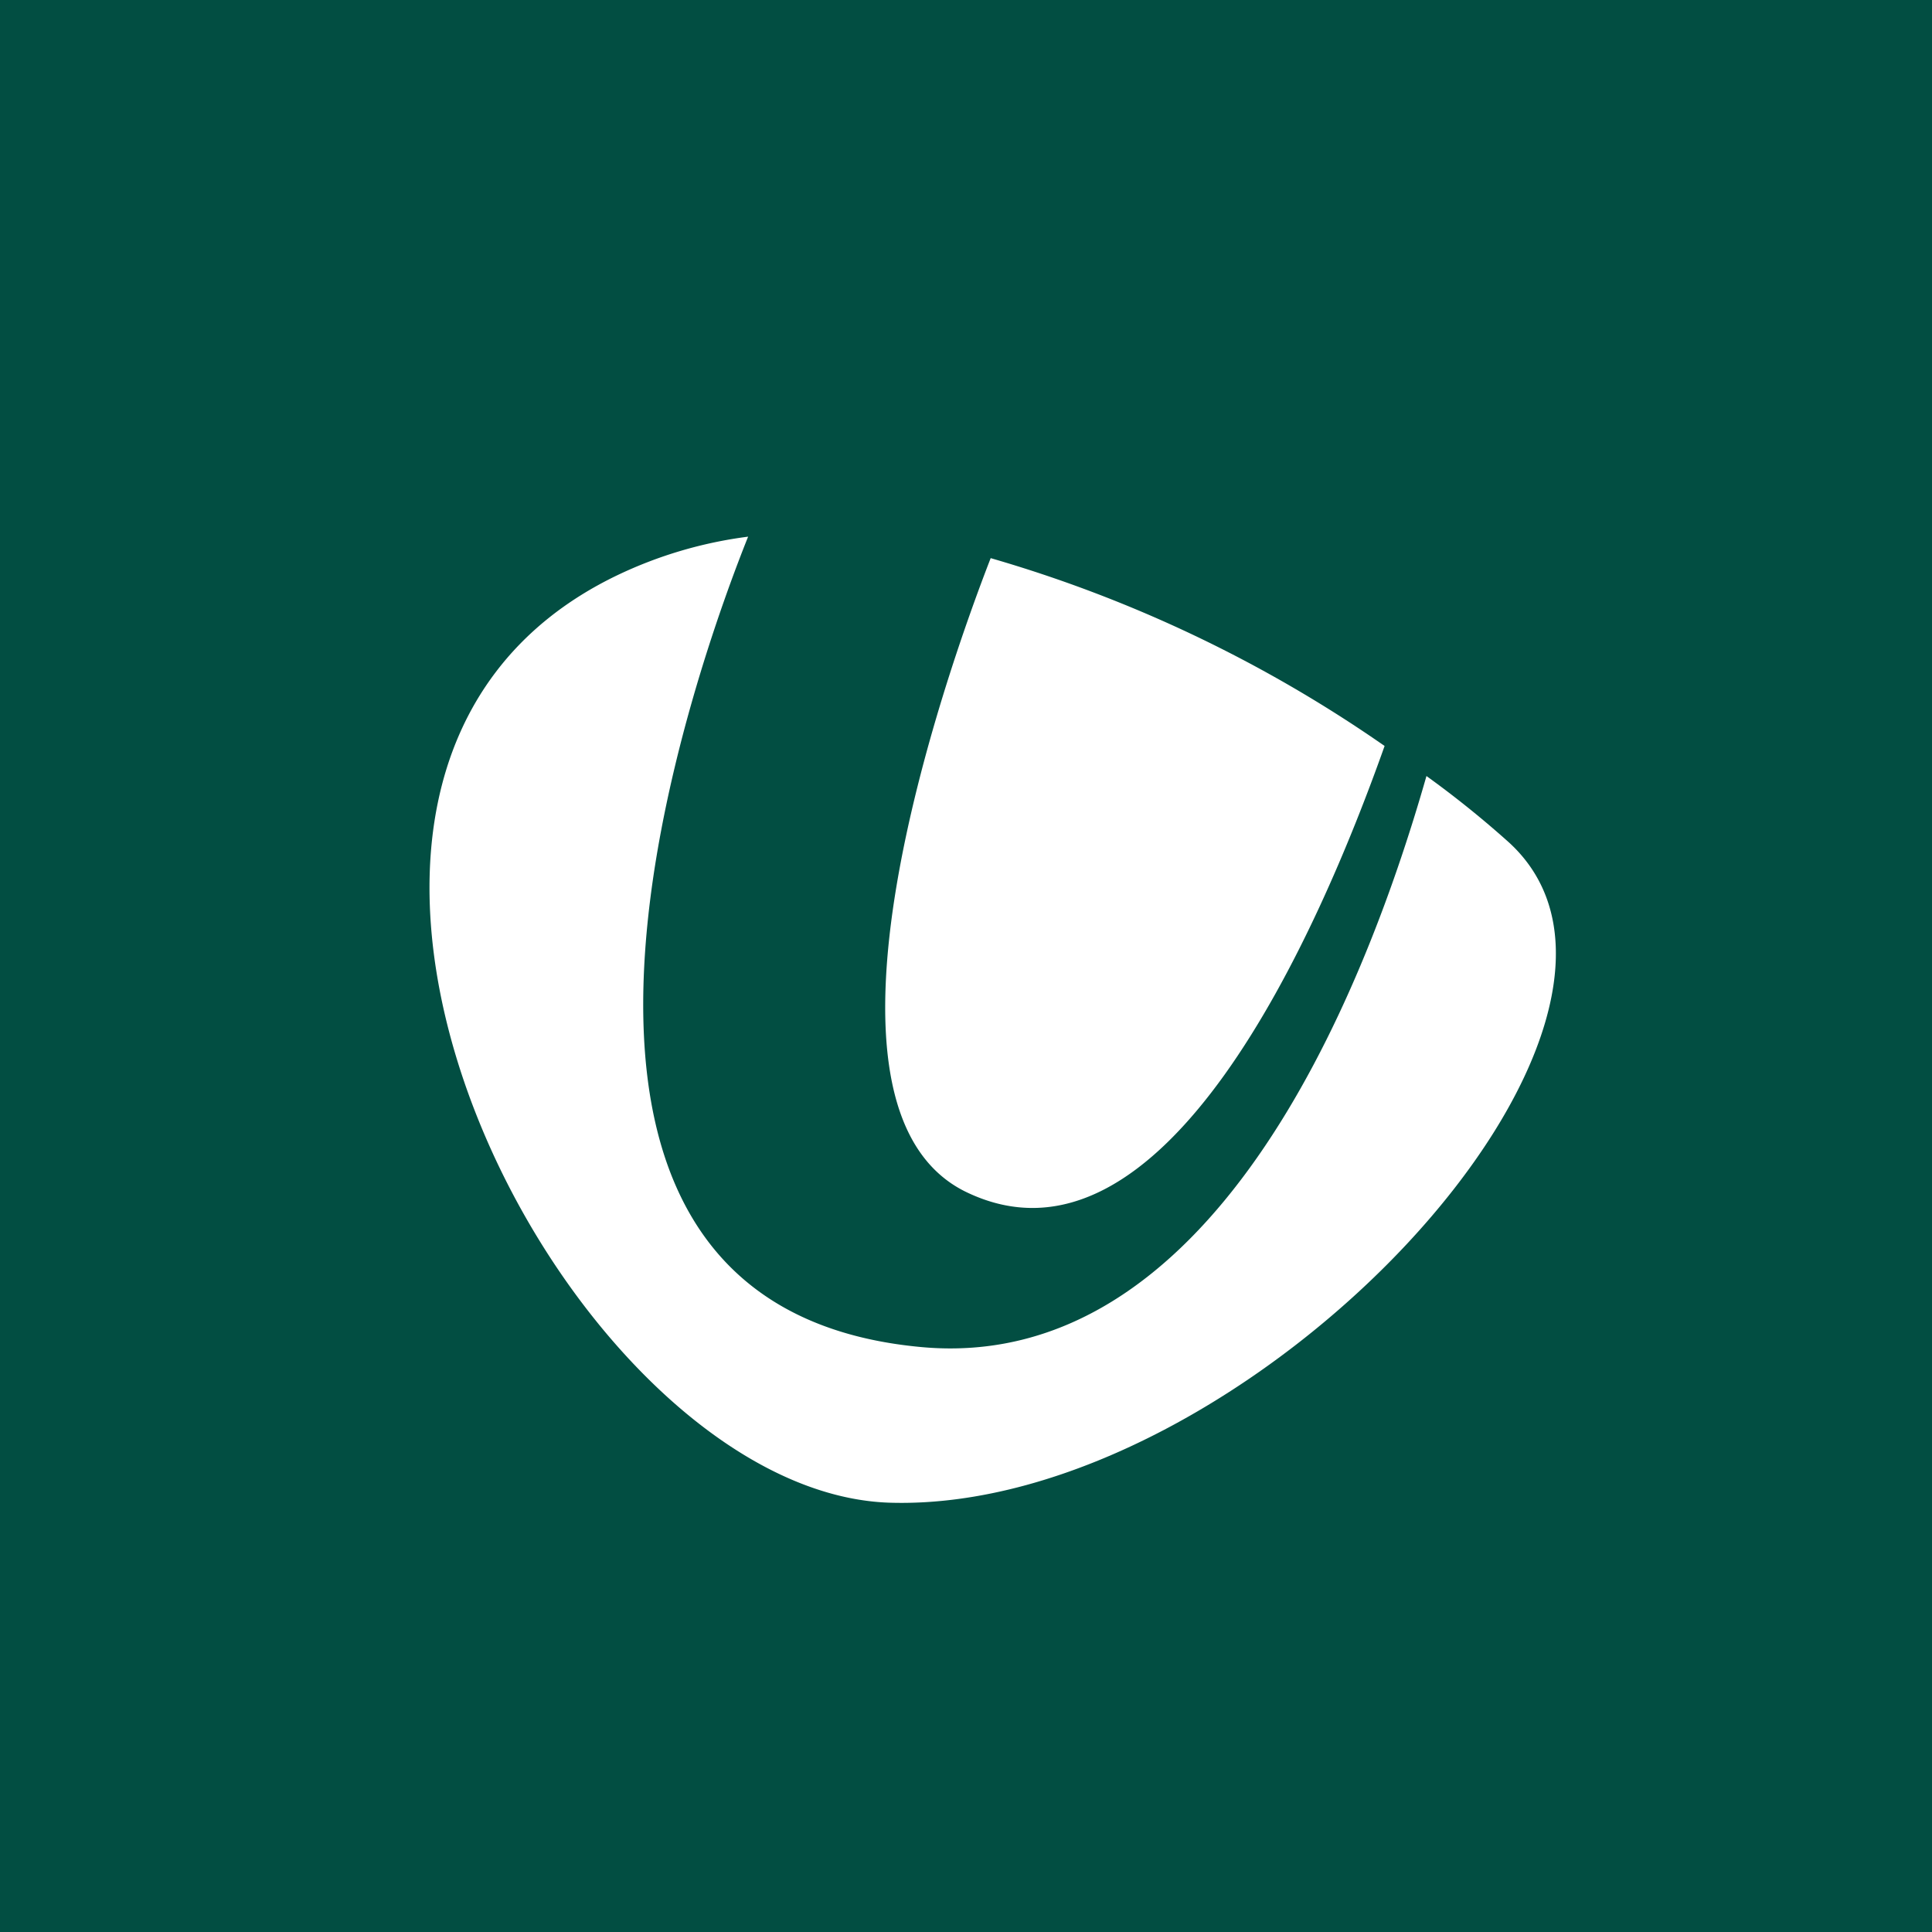 <!-- by TradingView --><svg width="18" height="18" viewBox="0 0 18 18" xmlns="http://www.w3.org/2000/svg"><path fill="#024E42" d="M0 0h18v18H0z"/><path d="M6.97 5a4 4 0 0 0-1.22.36c-3.89 1.87-.5 8.53 2.53 8.64 3.34.11 7.6-4.48 5.78-6.15a9.25 9.25 0 0 0-.77-.62c-.61 2.14-2.03 5.57-4.71 5.32-4.31-.4-2.03-6.5-1.61-7.55Zm2.26.2c-.42 1.08-1.84 5.1-.24 5.9 1.85.91 3.3-2.43 3.91-4.15A12.5 12.5 0 0 0 9.23 5.2Z" fill="#fff"/></svg>